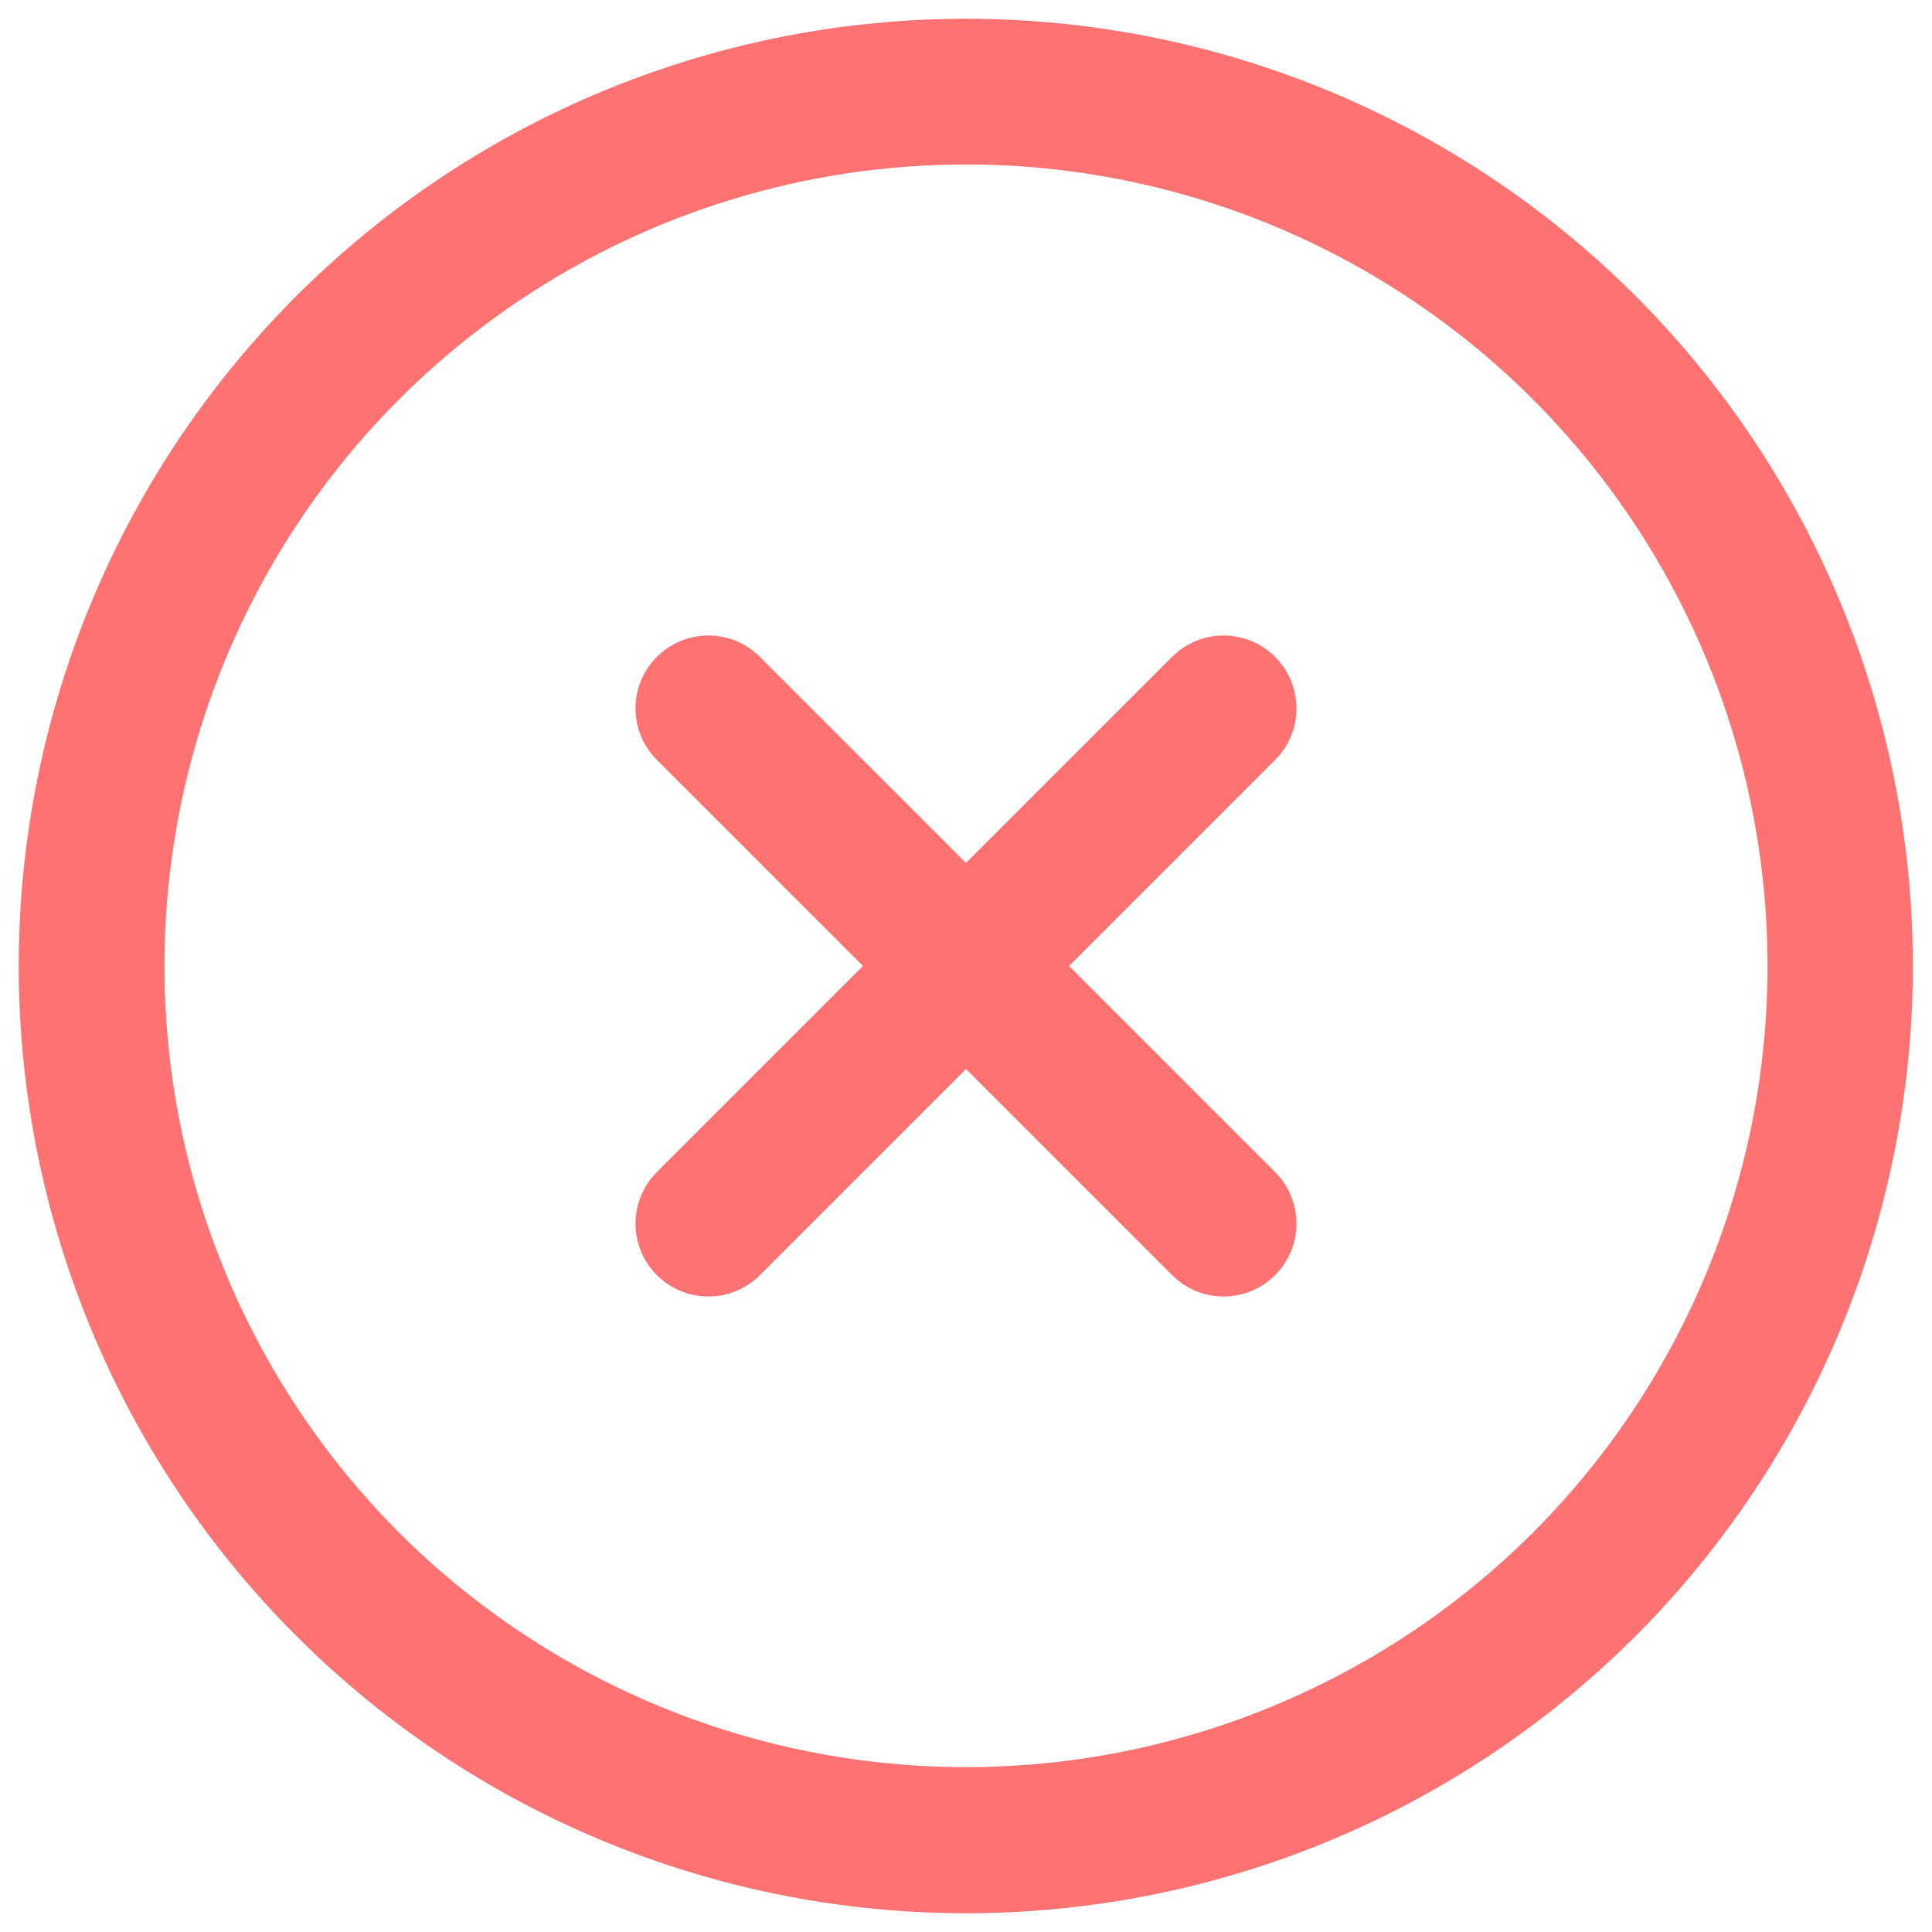 <svg xmlns="http://www.w3.org/2000/svg" fill="none" viewBox="0 0 33 33" height="33" width="33">
<path fill="#FF7272" d="M27.941 5.059C25.678 2.796 22.795 1.255 19.657 0.631C16.518 0.007 13.265 0.327 10.308 1.552C7.352 2.776 4.825 4.85 3.047 7.511C1.269 10.172 0.32 13.3 0.32 16.5C0.32 19.7 1.269 22.828 3.047 25.489C4.825 28.15 7.352 30.224 10.308 31.448C13.265 32.673 16.518 32.993 19.657 32.369C22.795 31.745 25.678 30.204 27.941 27.941C30.971 24.904 32.673 20.79 32.673 16.5C32.673 12.21 30.971 8.096 27.941 5.059ZM6.819 26.181C4.905 24.266 3.601 21.827 3.072 19.171C2.544 16.515 2.815 13.762 3.851 11.261C4.888 8.759 6.642 6.621 8.894 5.117C11.145 3.612 13.792 2.809 16.5 2.809C19.208 2.809 21.855 3.612 24.106 5.117C26.358 6.621 28.112 8.759 29.149 11.261C30.185 13.762 30.456 16.515 29.928 19.171C29.399 21.827 28.096 24.266 26.181 26.181C23.611 28.744 20.13 30.184 16.5 30.184C12.87 30.184 9.389 28.744 6.819 26.181ZM21.78 21.78C21.547 22.014 21.23 22.145 20.9 22.145C20.57 22.145 20.254 22.014 20.02 21.78L16.5 18.26L12.98 21.78C12.746 22.014 12.43 22.145 12.1 22.145C11.77 22.145 11.453 22.014 11.22 21.78C10.986 21.547 10.855 21.23 10.855 20.9C10.855 20.57 10.986 20.254 11.22 20.02L14.74 16.5L11.22 12.98C10.986 12.746 10.855 12.43 10.855 12.1C10.855 11.77 10.986 11.453 11.22 11.22C11.453 10.986 11.77 10.855 12.1 10.855C12.43 10.855 12.746 10.986 12.98 11.22L16.5 14.74L20.02 11.22C20.254 10.986 20.57 10.855 20.9 10.855C21.23 10.855 21.547 10.986 21.78 11.22C22.014 11.453 22.145 11.77 22.145 12.1C22.145 12.43 22.014 12.746 21.78 12.98L18.26 16.5L21.78 20.02C22.014 20.254 22.145 20.57 22.145 20.9C22.145 21.23 22.014 21.547 21.78 21.78Z"></path>
</svg>

